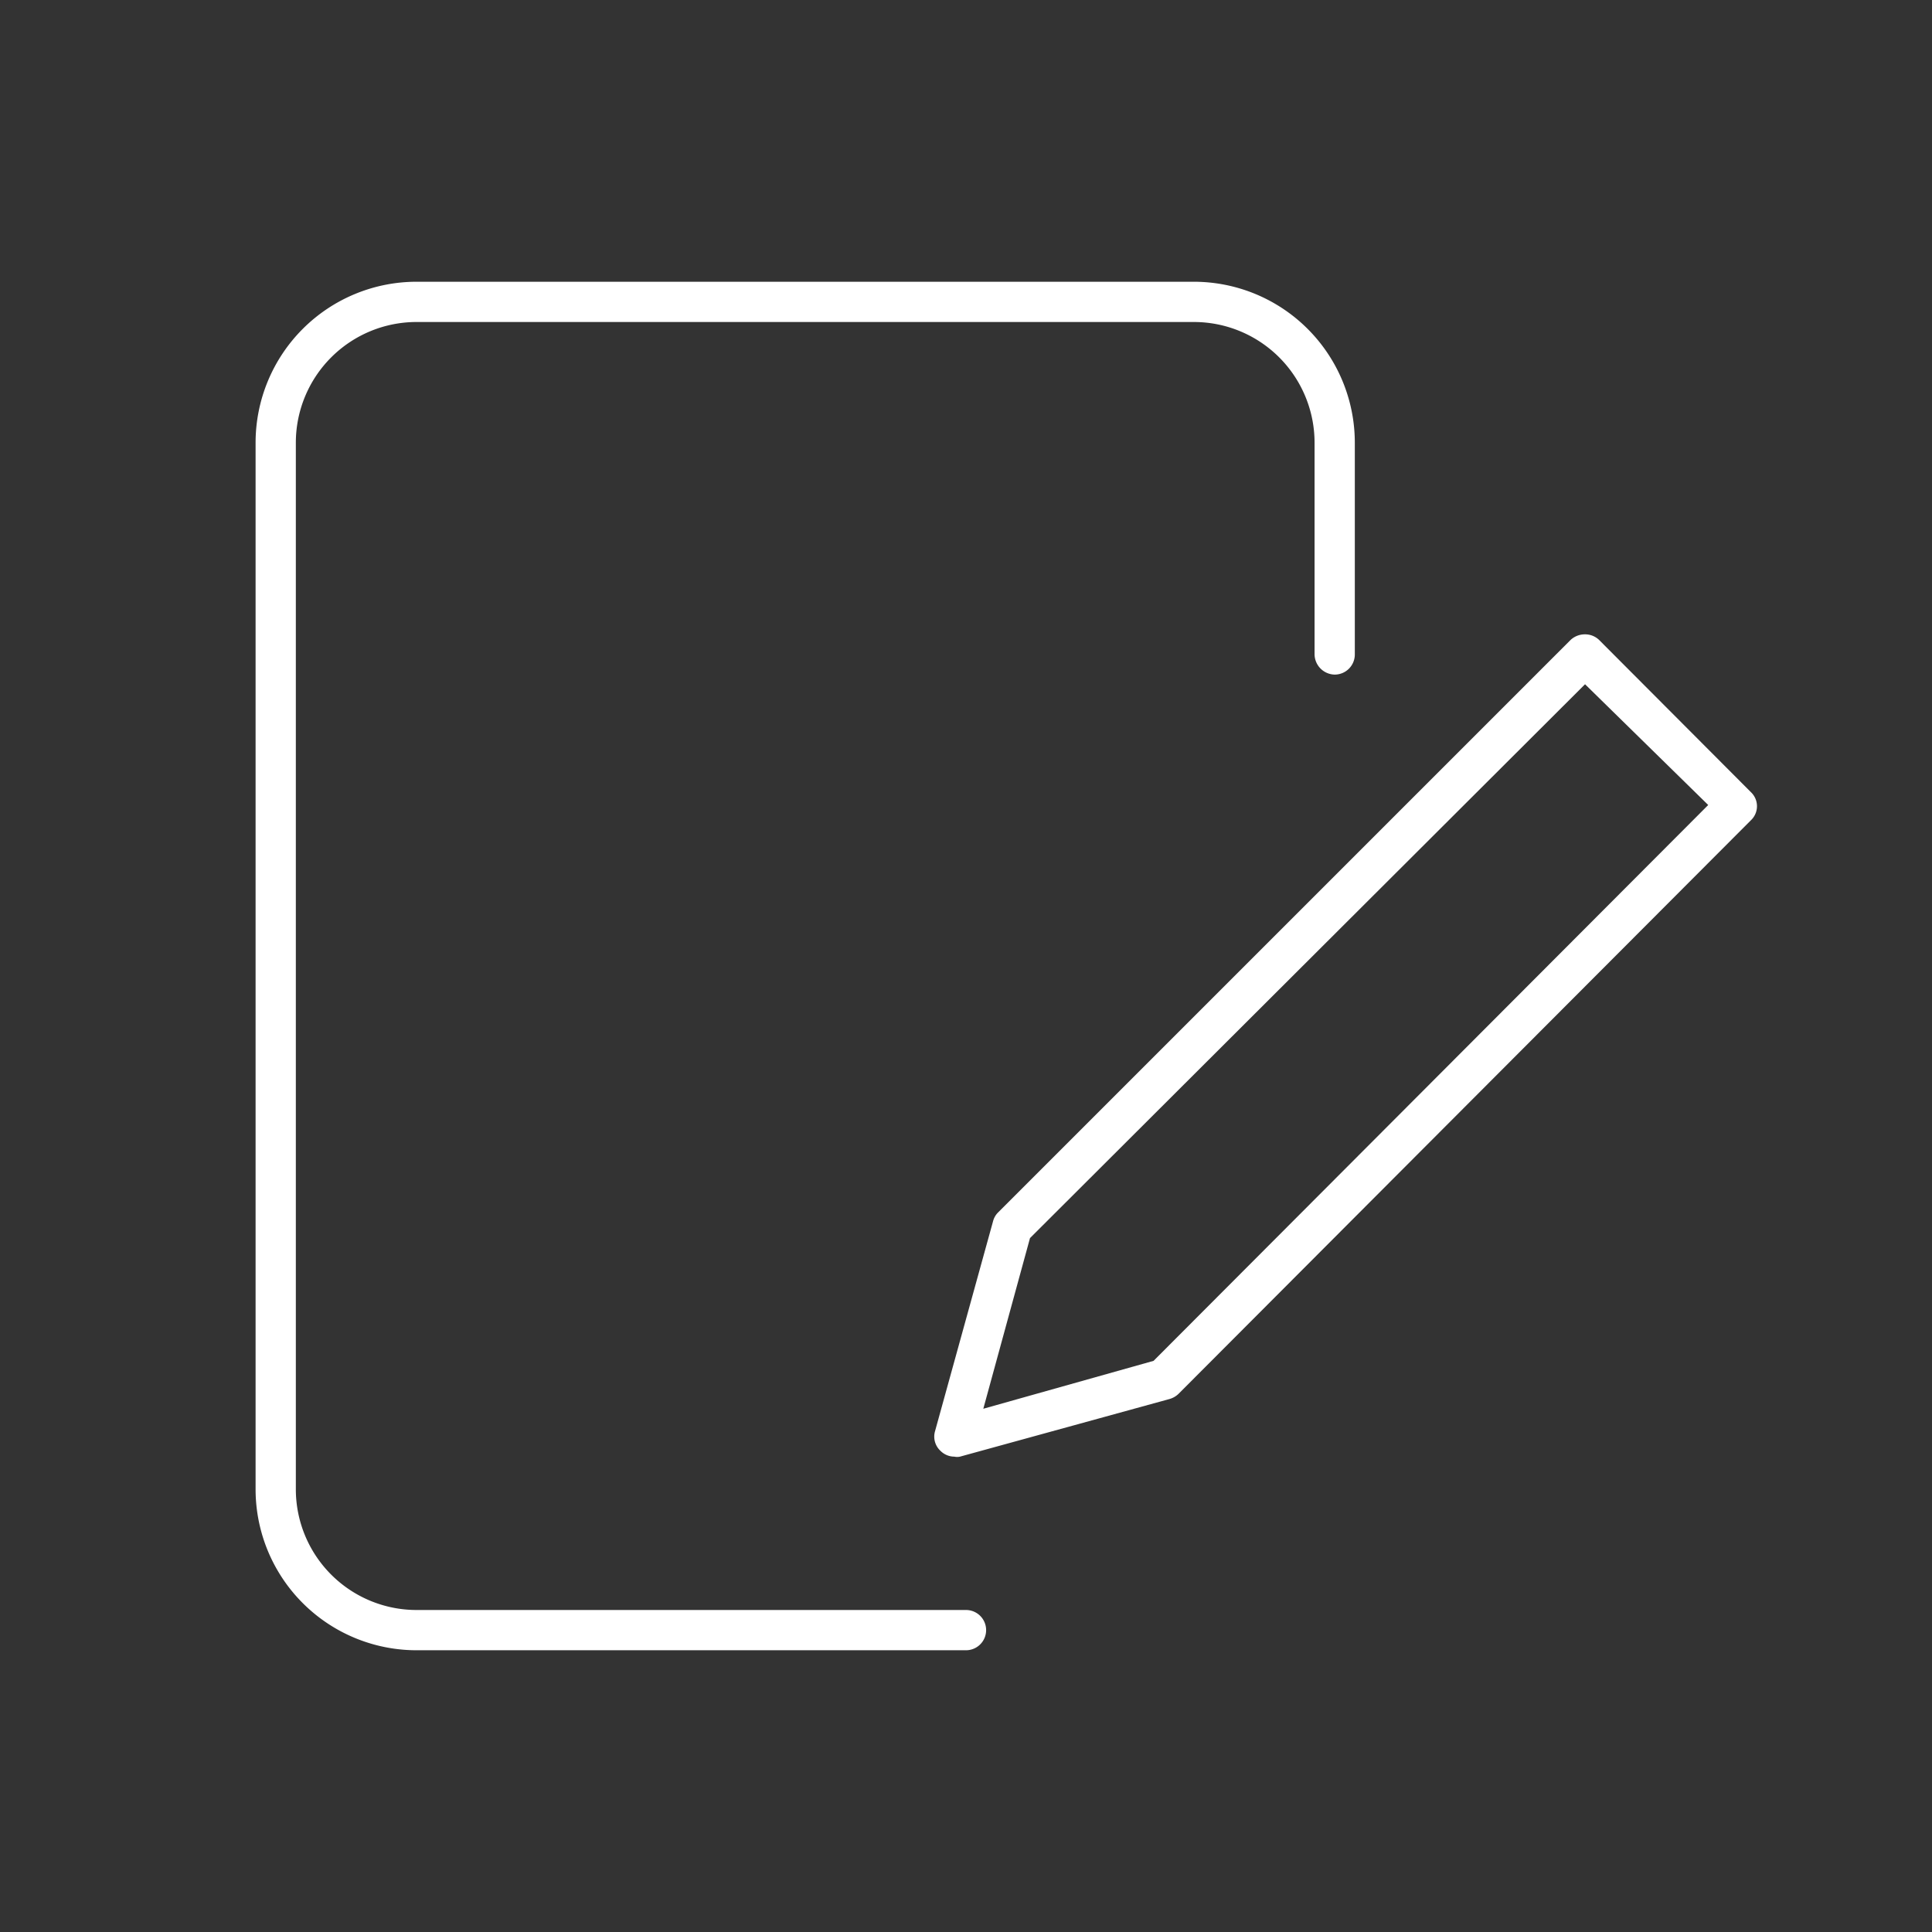 <svg xmlns="http://www.w3.org/2000/svg" viewBox="0 0 48 48" fill="#fff"><rect x="0" y="0" width="48" height="48" fill="#333333" stroke="none"/><path d="M24 40H10.35a3 3 0 01-3-3V11a3 3 0 013-3h19.31a3 3 0 013 3v5.26a.51.51 0 00.5.5.5.5 0 00.5-.5V11a4 4 0 00-4-4H10.35a4 4 0 00-4 4v26a4 4 0 004 4H24a.5.5 0 100-1zm19.5-20.32l-3.77-3.78a.5.5 0 00-.35-.14.52.52 0 00-.36.14L24.79 30.13a.48.48 0 00-.12.22l-1.44 5.21a.48.48 0 00.13.48.49.49 0 00.35.15.34.34 0 00.14 0l5.2-1.43a.53.53 0 00.23-.13L43.5 20.38a.48.48 0 000-.7zM28.66 33.81L24.43 35l1.16-4.24L39.38 17l3.06 3z"/></svg>